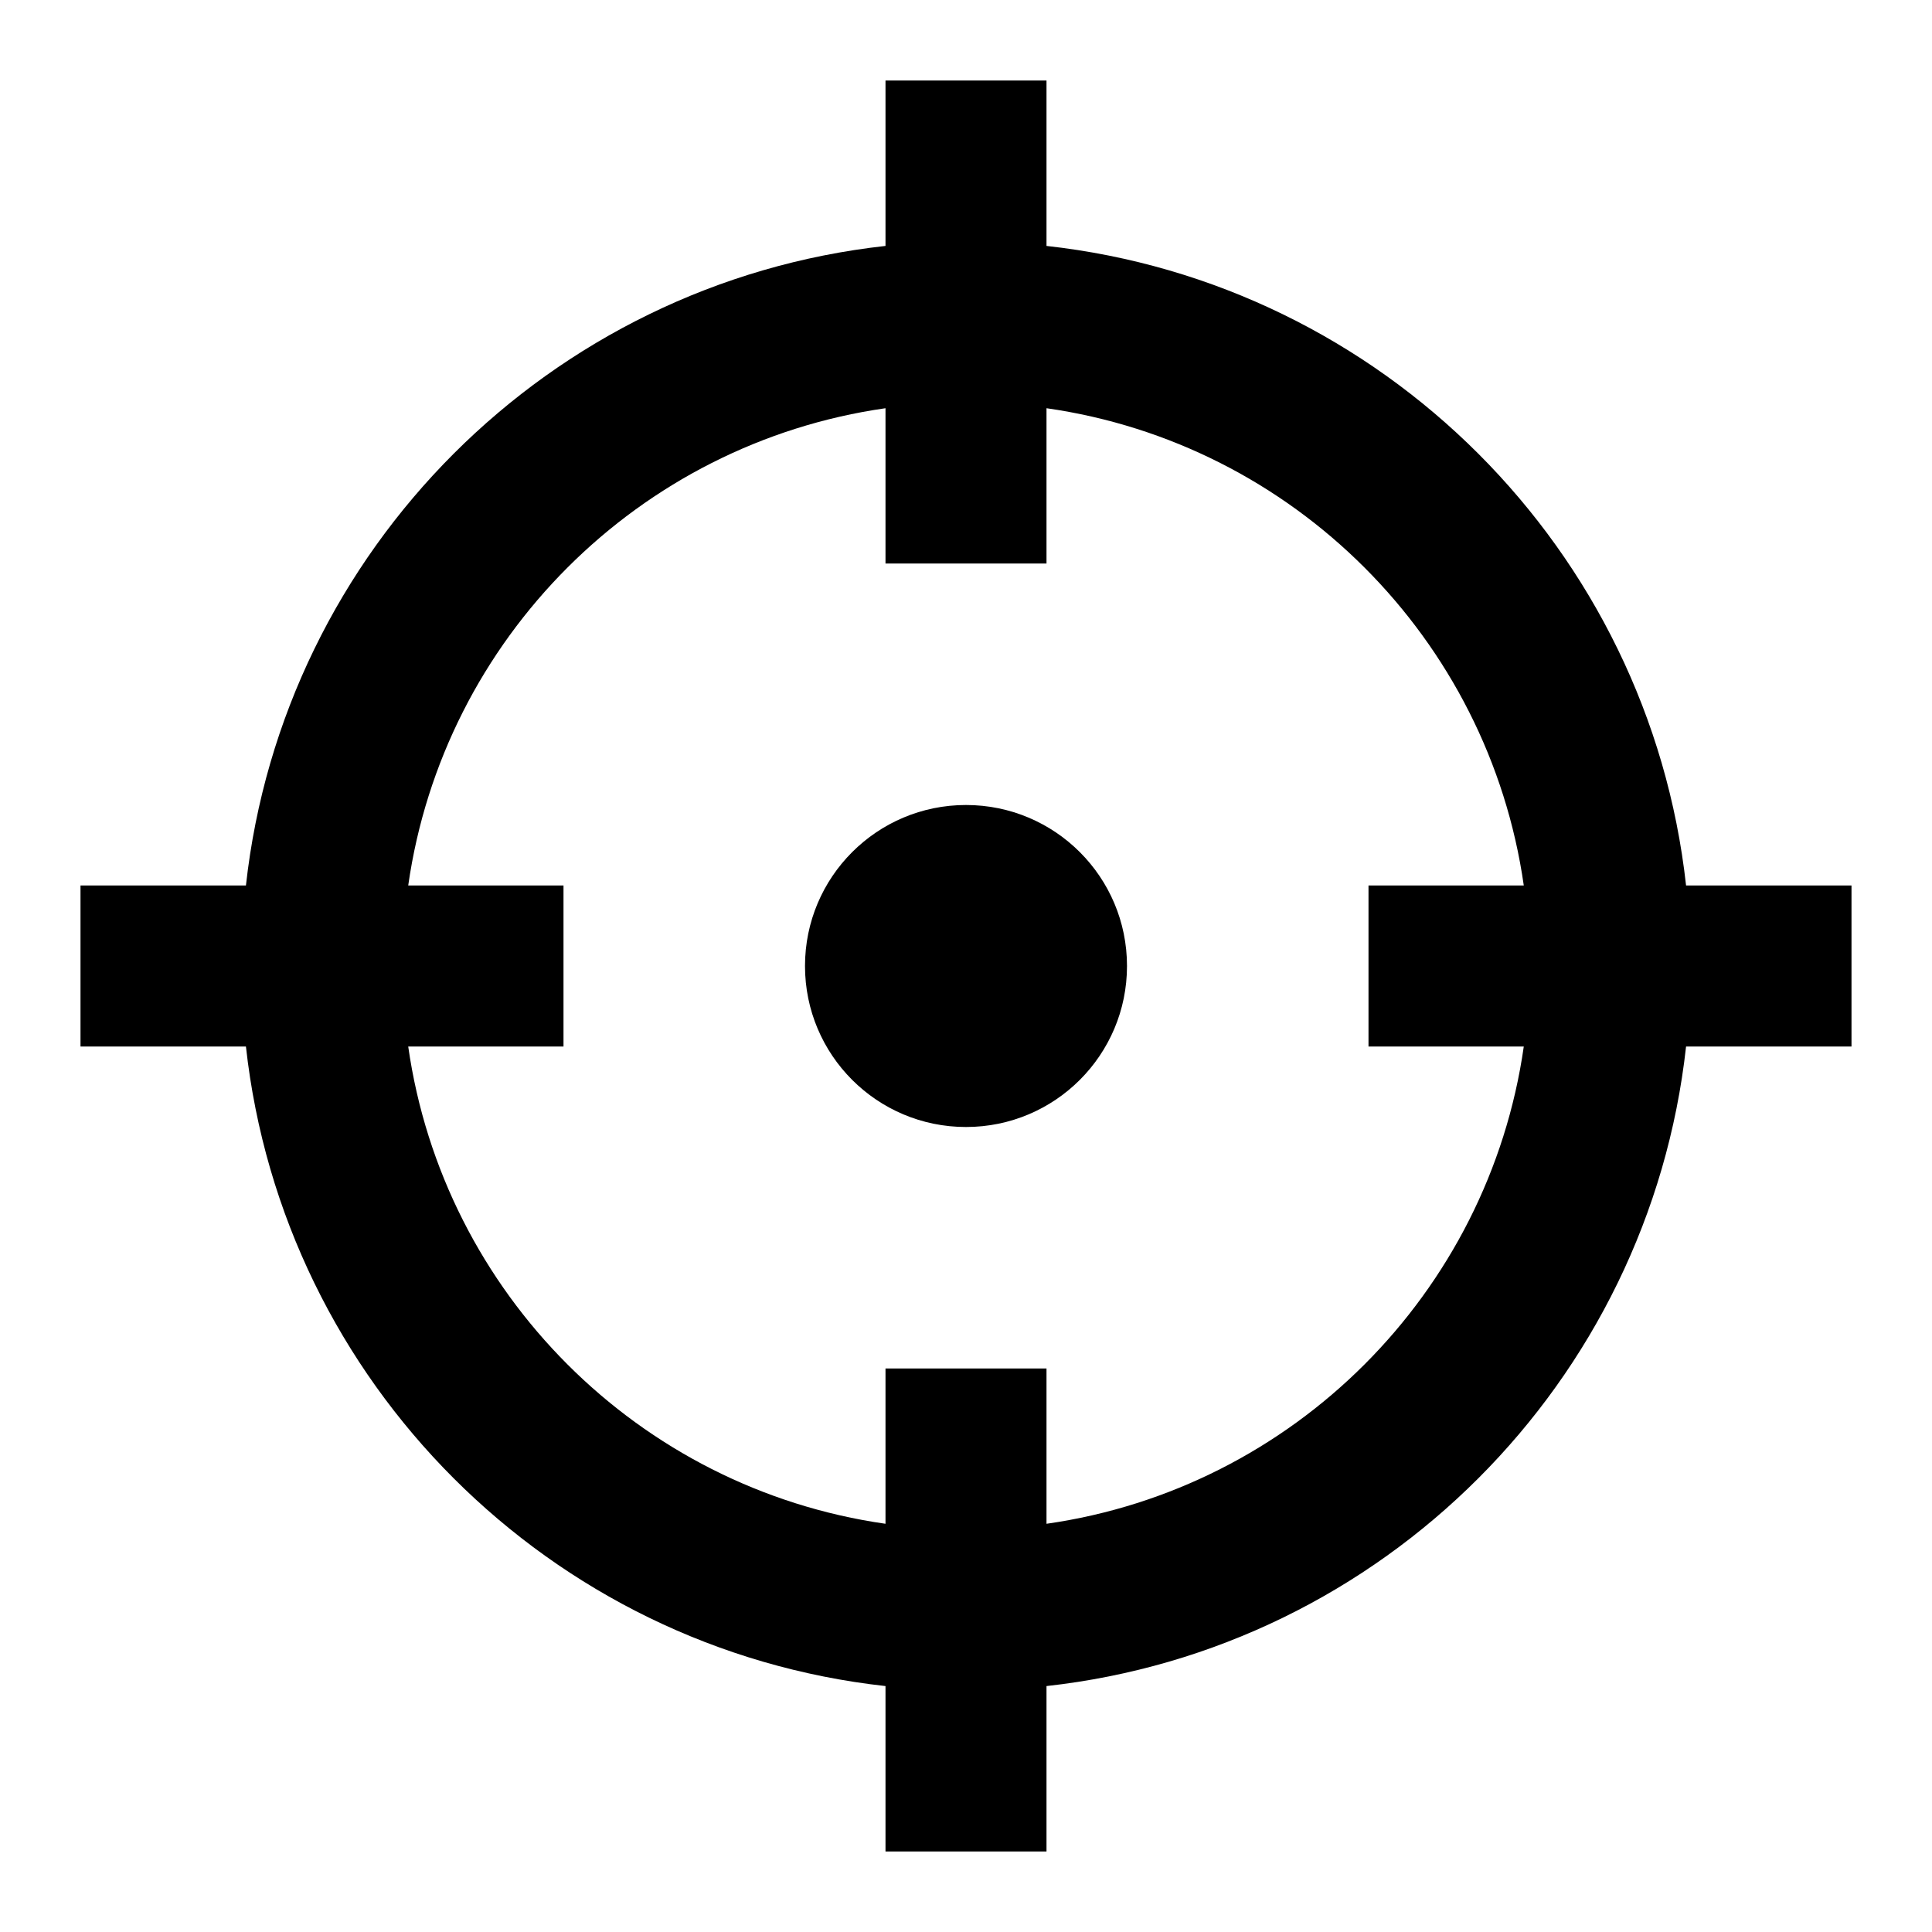 <?xml version="1.0" encoding="utf-8"?><!-- Скачано с сайта svg4.ru / Downloaded from svg4.ru -->
<svg fill="#000000" width="800px" height="800px" viewBox="0 0 24 24" xmlns="http://www.w3.org/2000/svg">
  <path fill-rule="evenodd" d="M3.055,11 C3.516,6.828 6.828,3.516 11,3.055 L11,1 L13,1 L13,3.055 C17.172,3.516 20.484,6.828 20.945,11 L23,11 L23,13 L20.945,13 C20.484,17.172 17.172,20.484 13,20.945 L13,23 L11,23 L11,20.945 C6.828,20.484 3.516,17.172 3.055,13 L1,13 L1,11 L3.055,11 Z M5.071,11 L7,11 L7,13 L5.071,13 C5.509,16.066 7.934,18.491 11,18.929 L11,17 L13,17 L13,18.929 C16.066,18.491 18.491,16.066 18.929,13 L17,13 L17,11 L18.929,11 C18.491,7.934 16.066,5.509 13,5.071 L13,7 L11,7 L11,5.071 C7.934,5.509 5.509,7.934 5.071,11 Z M12,14 C10.895,14 10,13.105 10,12 C10,10.895 10.895,10 12,10 C13.105,10 14,10.895 14,12 C14,13.105 13.105,14 12,14 Z"/>
</svg>